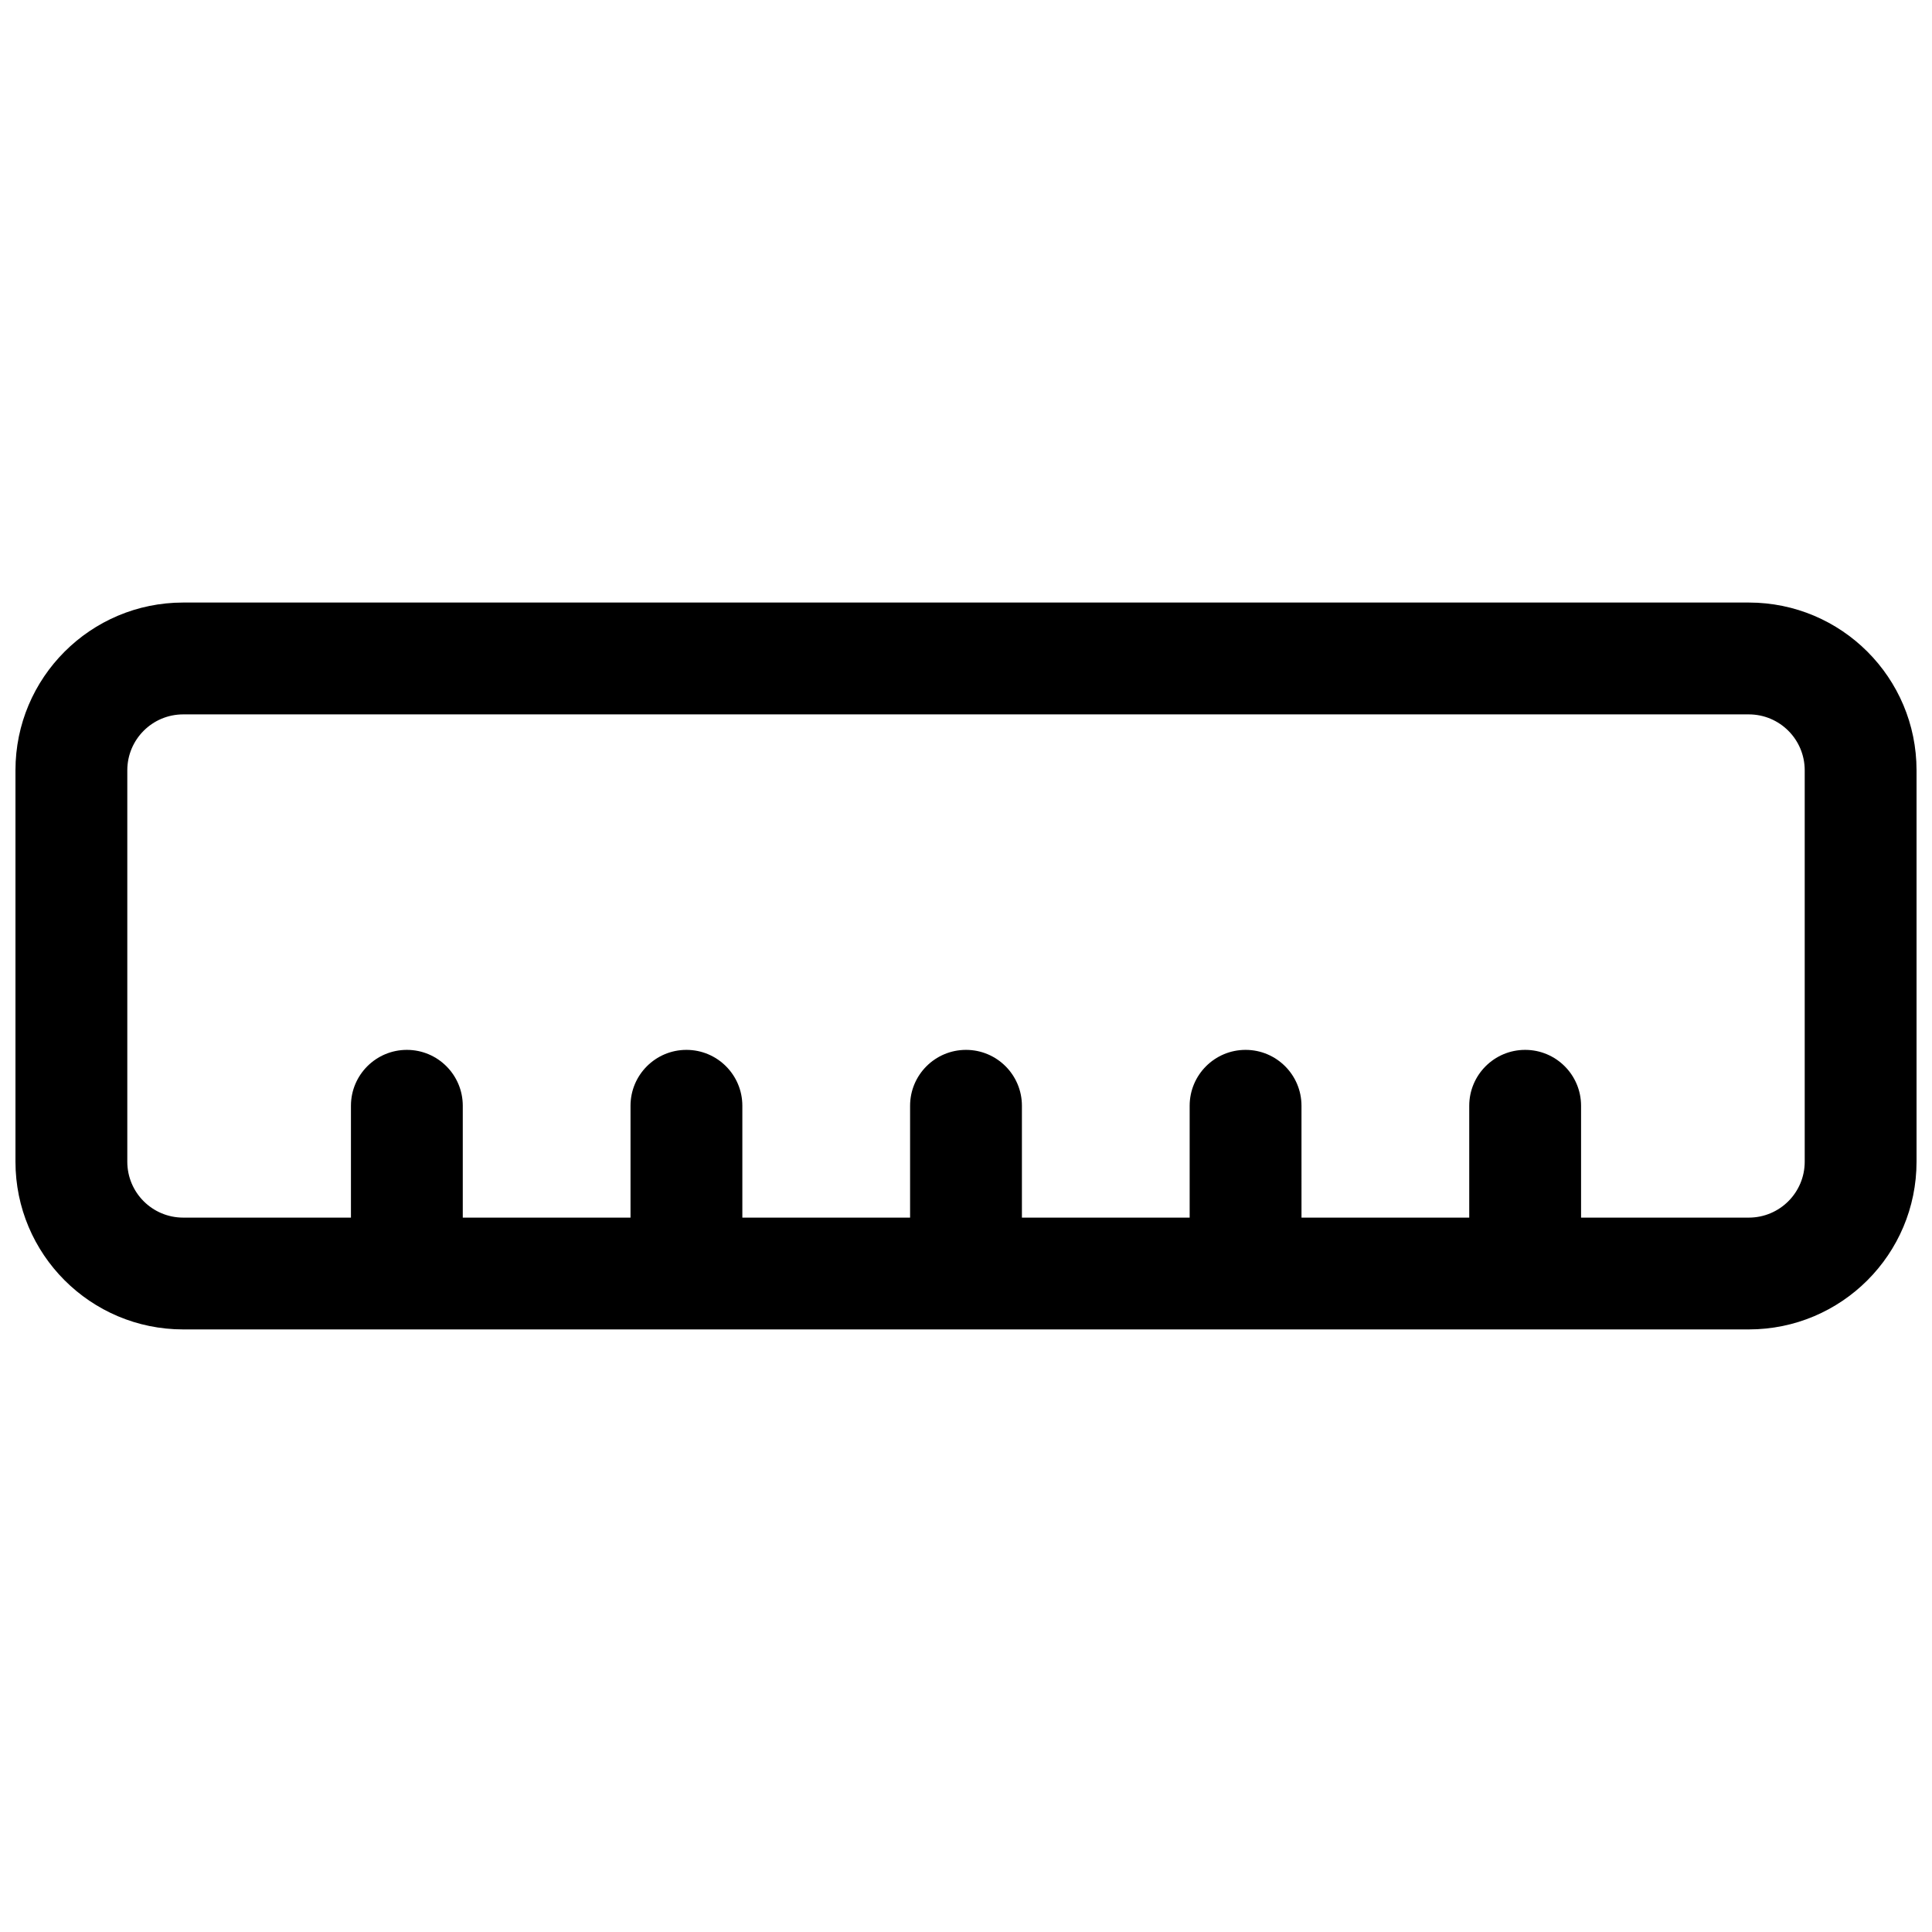 <?xml version="1.0" encoding="UTF-8"?>
<!-- Uploaded to: SVG Repo, www.svgrepo.com, Generator: SVG Repo Mixer Tools -->
<svg width="800px" height="800px" version="1.1" viewBox="144 144 512 512" xmlns="http://www.w3.org/2000/svg">
 <defs>
  <clipPath id="a">
   <path d="m148.09 303h503.81v194h-503.81z"/>
  </clipPath>
 </defs>
 <g clip-path="url(#a)">
  <path d="m192.55 303.68h414.9c24.551 0 44.453 19.902 44.453 44.453v103.72c0 24.555-19.902 44.457-44.453 44.457h-414.9c-24.551 0-44.453-19.902-44.453-44.457v-103.72c0-24.551 19.902-44.453 44.453-44.453zm296.36 163h44.453v-29.637c0-8.184 6.633-14.816 14.82-14.816 8.184 0 14.816 6.633 14.816 14.816v29.637h44.453c8.184 0 14.816-6.633 14.816-14.82v-103.72c0-8.184-6.633-14.82-14.816-14.82h-414.9c-8.184 0-14.816 6.637-14.816 14.82v103.72c0 8.188 6.633 14.82 14.816 14.82h44.453v-29.637c0-8.184 6.637-14.816 14.82-14.816 8.184 0 14.816 6.633 14.816 14.816v29.637h44.453v-29.637c0-8.184 6.637-14.816 14.82-14.816s14.816 6.633 14.816 14.816v29.637h44.453v-29.637c0-8.184 6.637-14.816 14.82-14.816s14.816 6.633 14.816 14.816v29.637h44.453v-29.637c0-8.184 6.637-14.816 14.82-14.816s14.816 6.633 14.816 14.816z"/>
 </g>
</svg>
